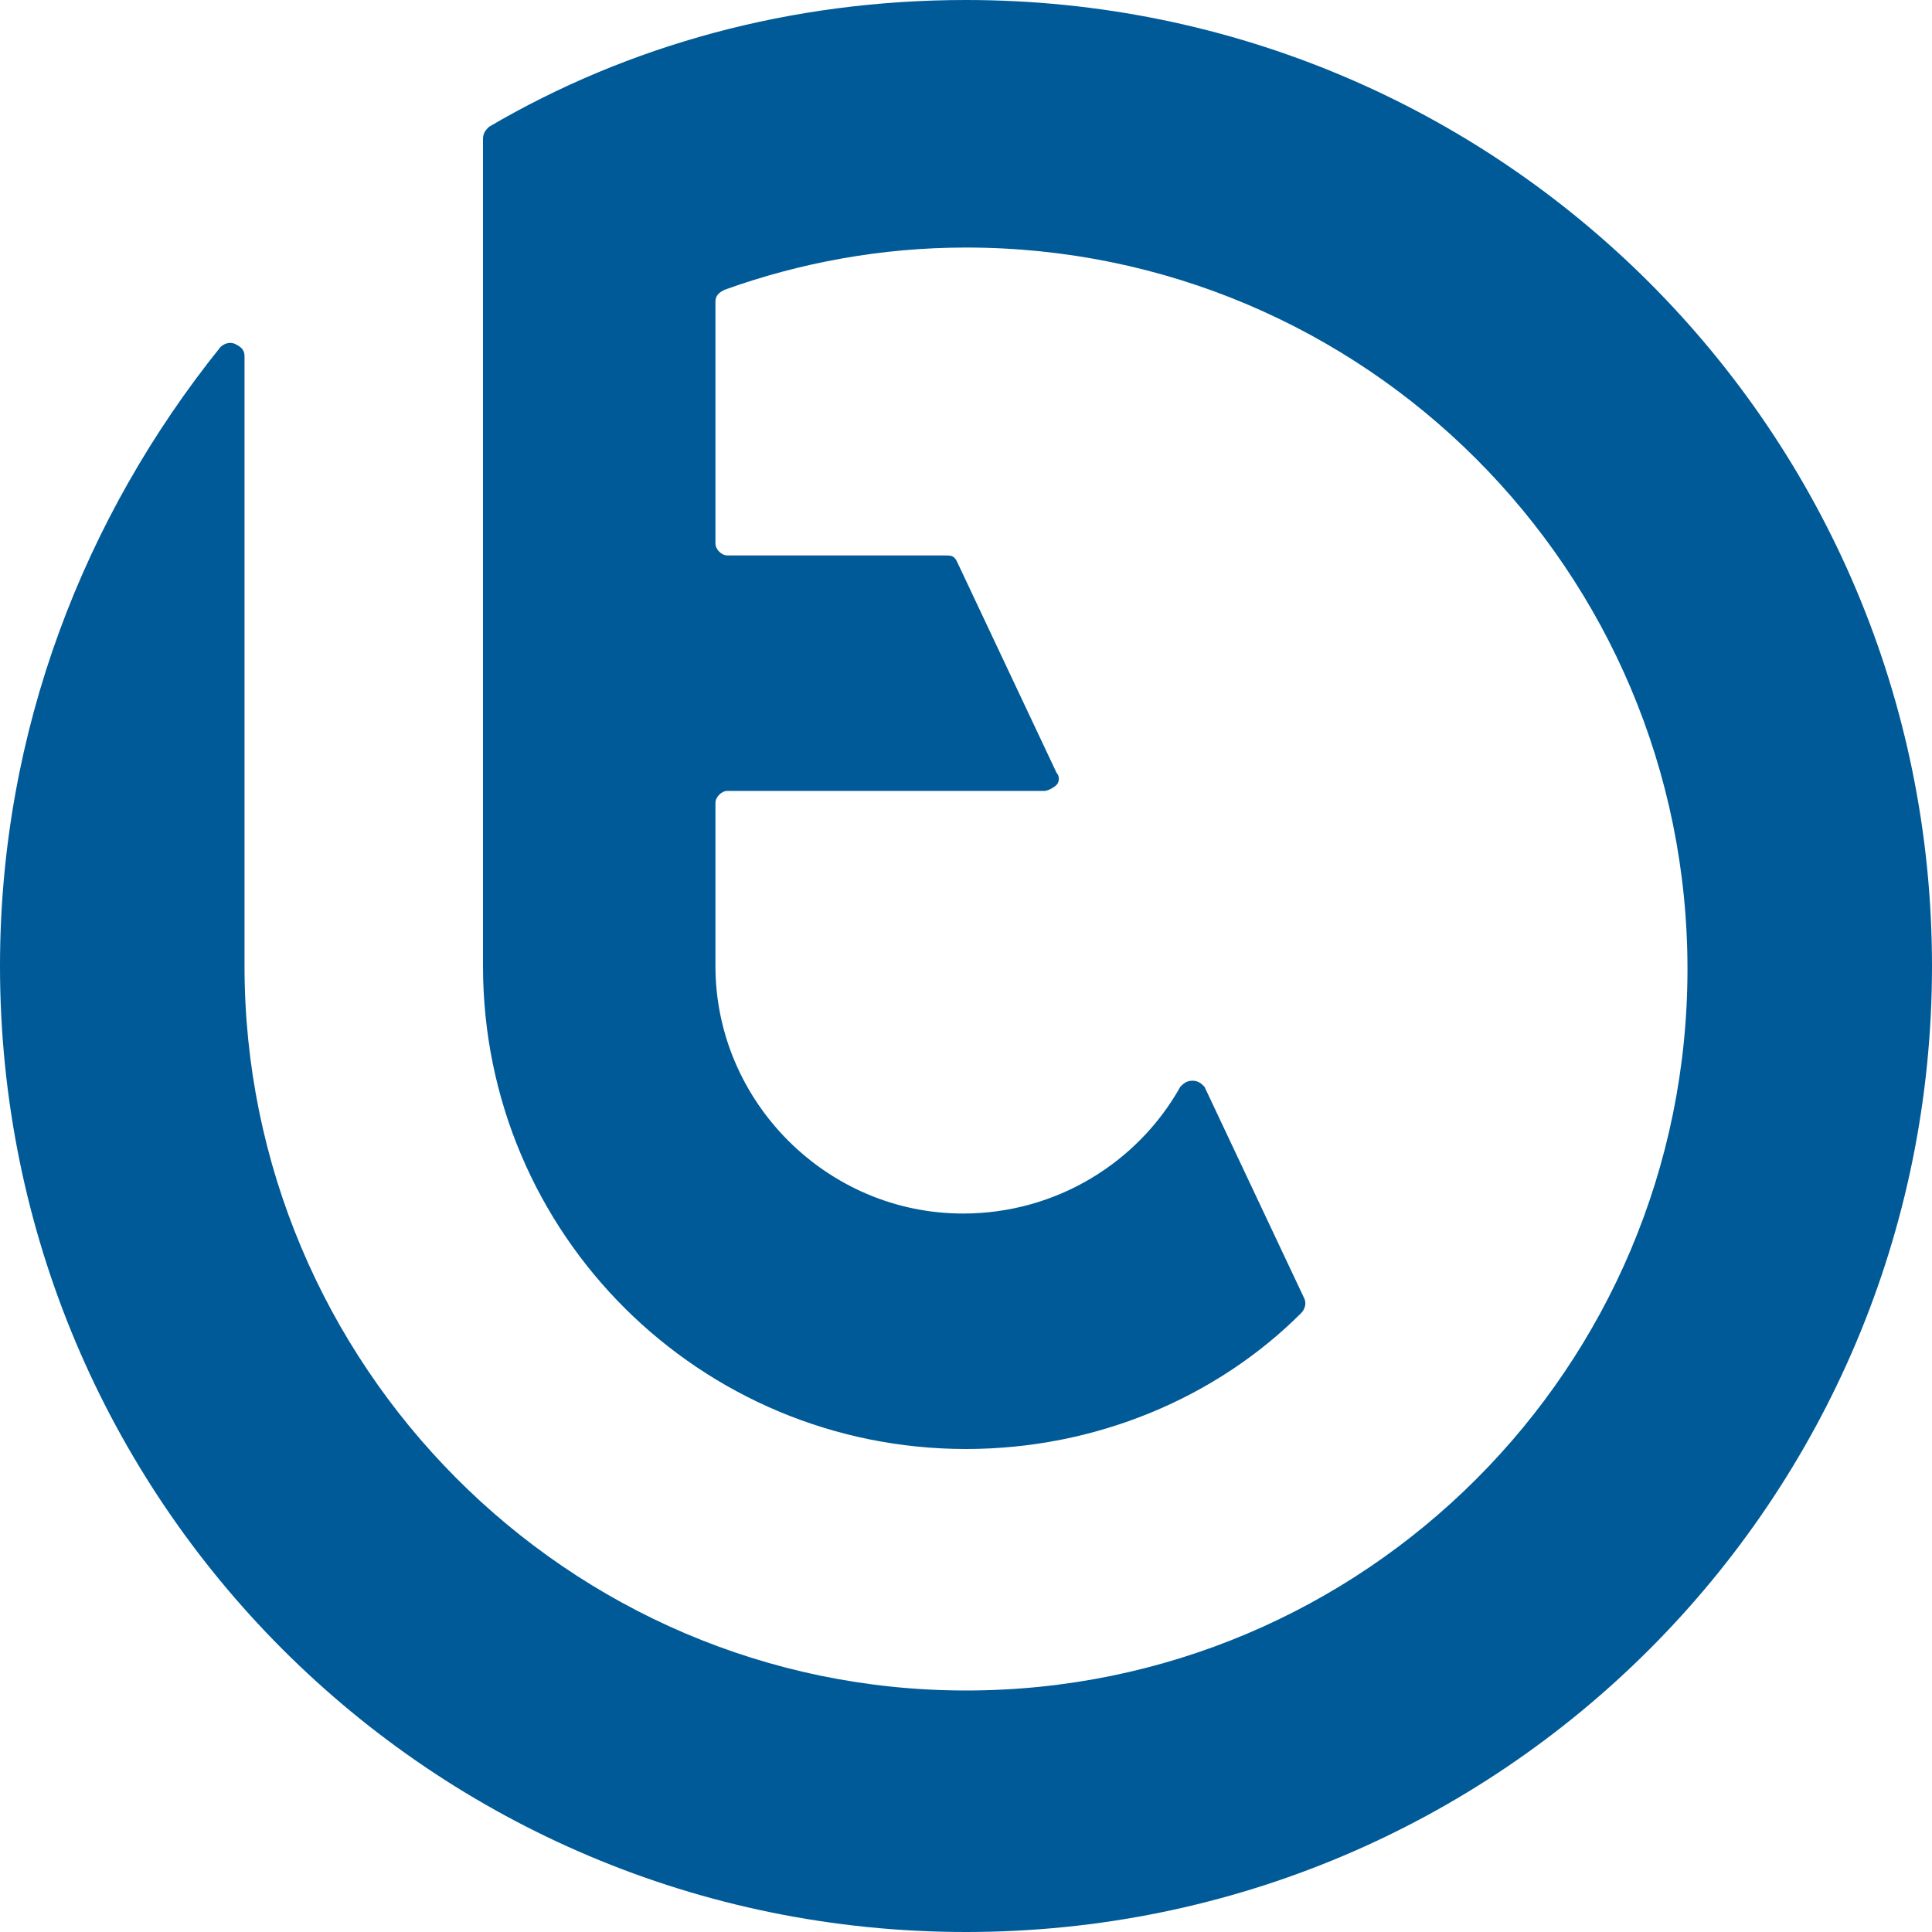 <?xml version="1.0" encoding="utf-8"?>
<!-- Generator: Adobe Illustrator 23.0.1, SVG Export Plug-In . SVG Version: 6.00 Build 0)  -->
<svg version="1.1" id="Layer_1" xmlns="http://www.w3.org/2000/svg" xmlns:xlink="http://www.w3.org/1999/xlink" x="0px" y="0px"
	 viewBox="0 0 64 64" style="enable-background:new 0 0 64 64;" xml:space="preserve">
<style type="text/css">
	.st0{fill-rule:evenodd;clip-rule:evenodd;fill:#005A98;}
</style>
<path class="st0" d="M32,0c-5.8,0-11.2,1.5-15.8,4.2c-0.1,0.1-0.2,0.2-0.2,0.4v0.9v8.9v4v7.8V32h0c0,8.9,7.2,16,16,16
	c4.3,0,8.3-1.7,11.1-4.5c0.1-0.1,0.2-0.3,0.1-0.5l-3.3-7c-0.1-0.1-0.2-0.2-0.4-0.2c-0.2,0-0.3,0.1-0.4,0.2c-1.4,2.5-4.1,4.2-7.2,4.2
	c-4.5,0-8.2-3.7-8.2-8.2h0v-5.4c0-0.2,0.2-0.4,0.4-0.4h10.5c0.1,0,0.3-0.1,0.4-0.2c0.1-0.1,0.1-0.3,0-0.4l-3.3-7
	c-0.1-0.2-0.2-0.2-0.4-0.2h-7.2c-0.2,0-0.4-0.2-0.4-0.4v-8c0-0.2,0.1-0.3,0.3-0.4c2.5-0.9,5.2-1.4,8-1.4c13.2,0,23.9,10.7,23.9,23.9
	c0,13.2-10.7,23.9-23.9,23.9S8.1,45.2,8.1,32V11.8c0-0.2-0.1-0.3-0.3-0.4c-0.2-0.1-0.4,0-0.5,0.1C2.8,17.1,0,24.2,0,32
	c0,17.7,14.3,32,32,32s32-14.3,32-32C64,14.3,49.7,0,32,0z"/>
</svg>
